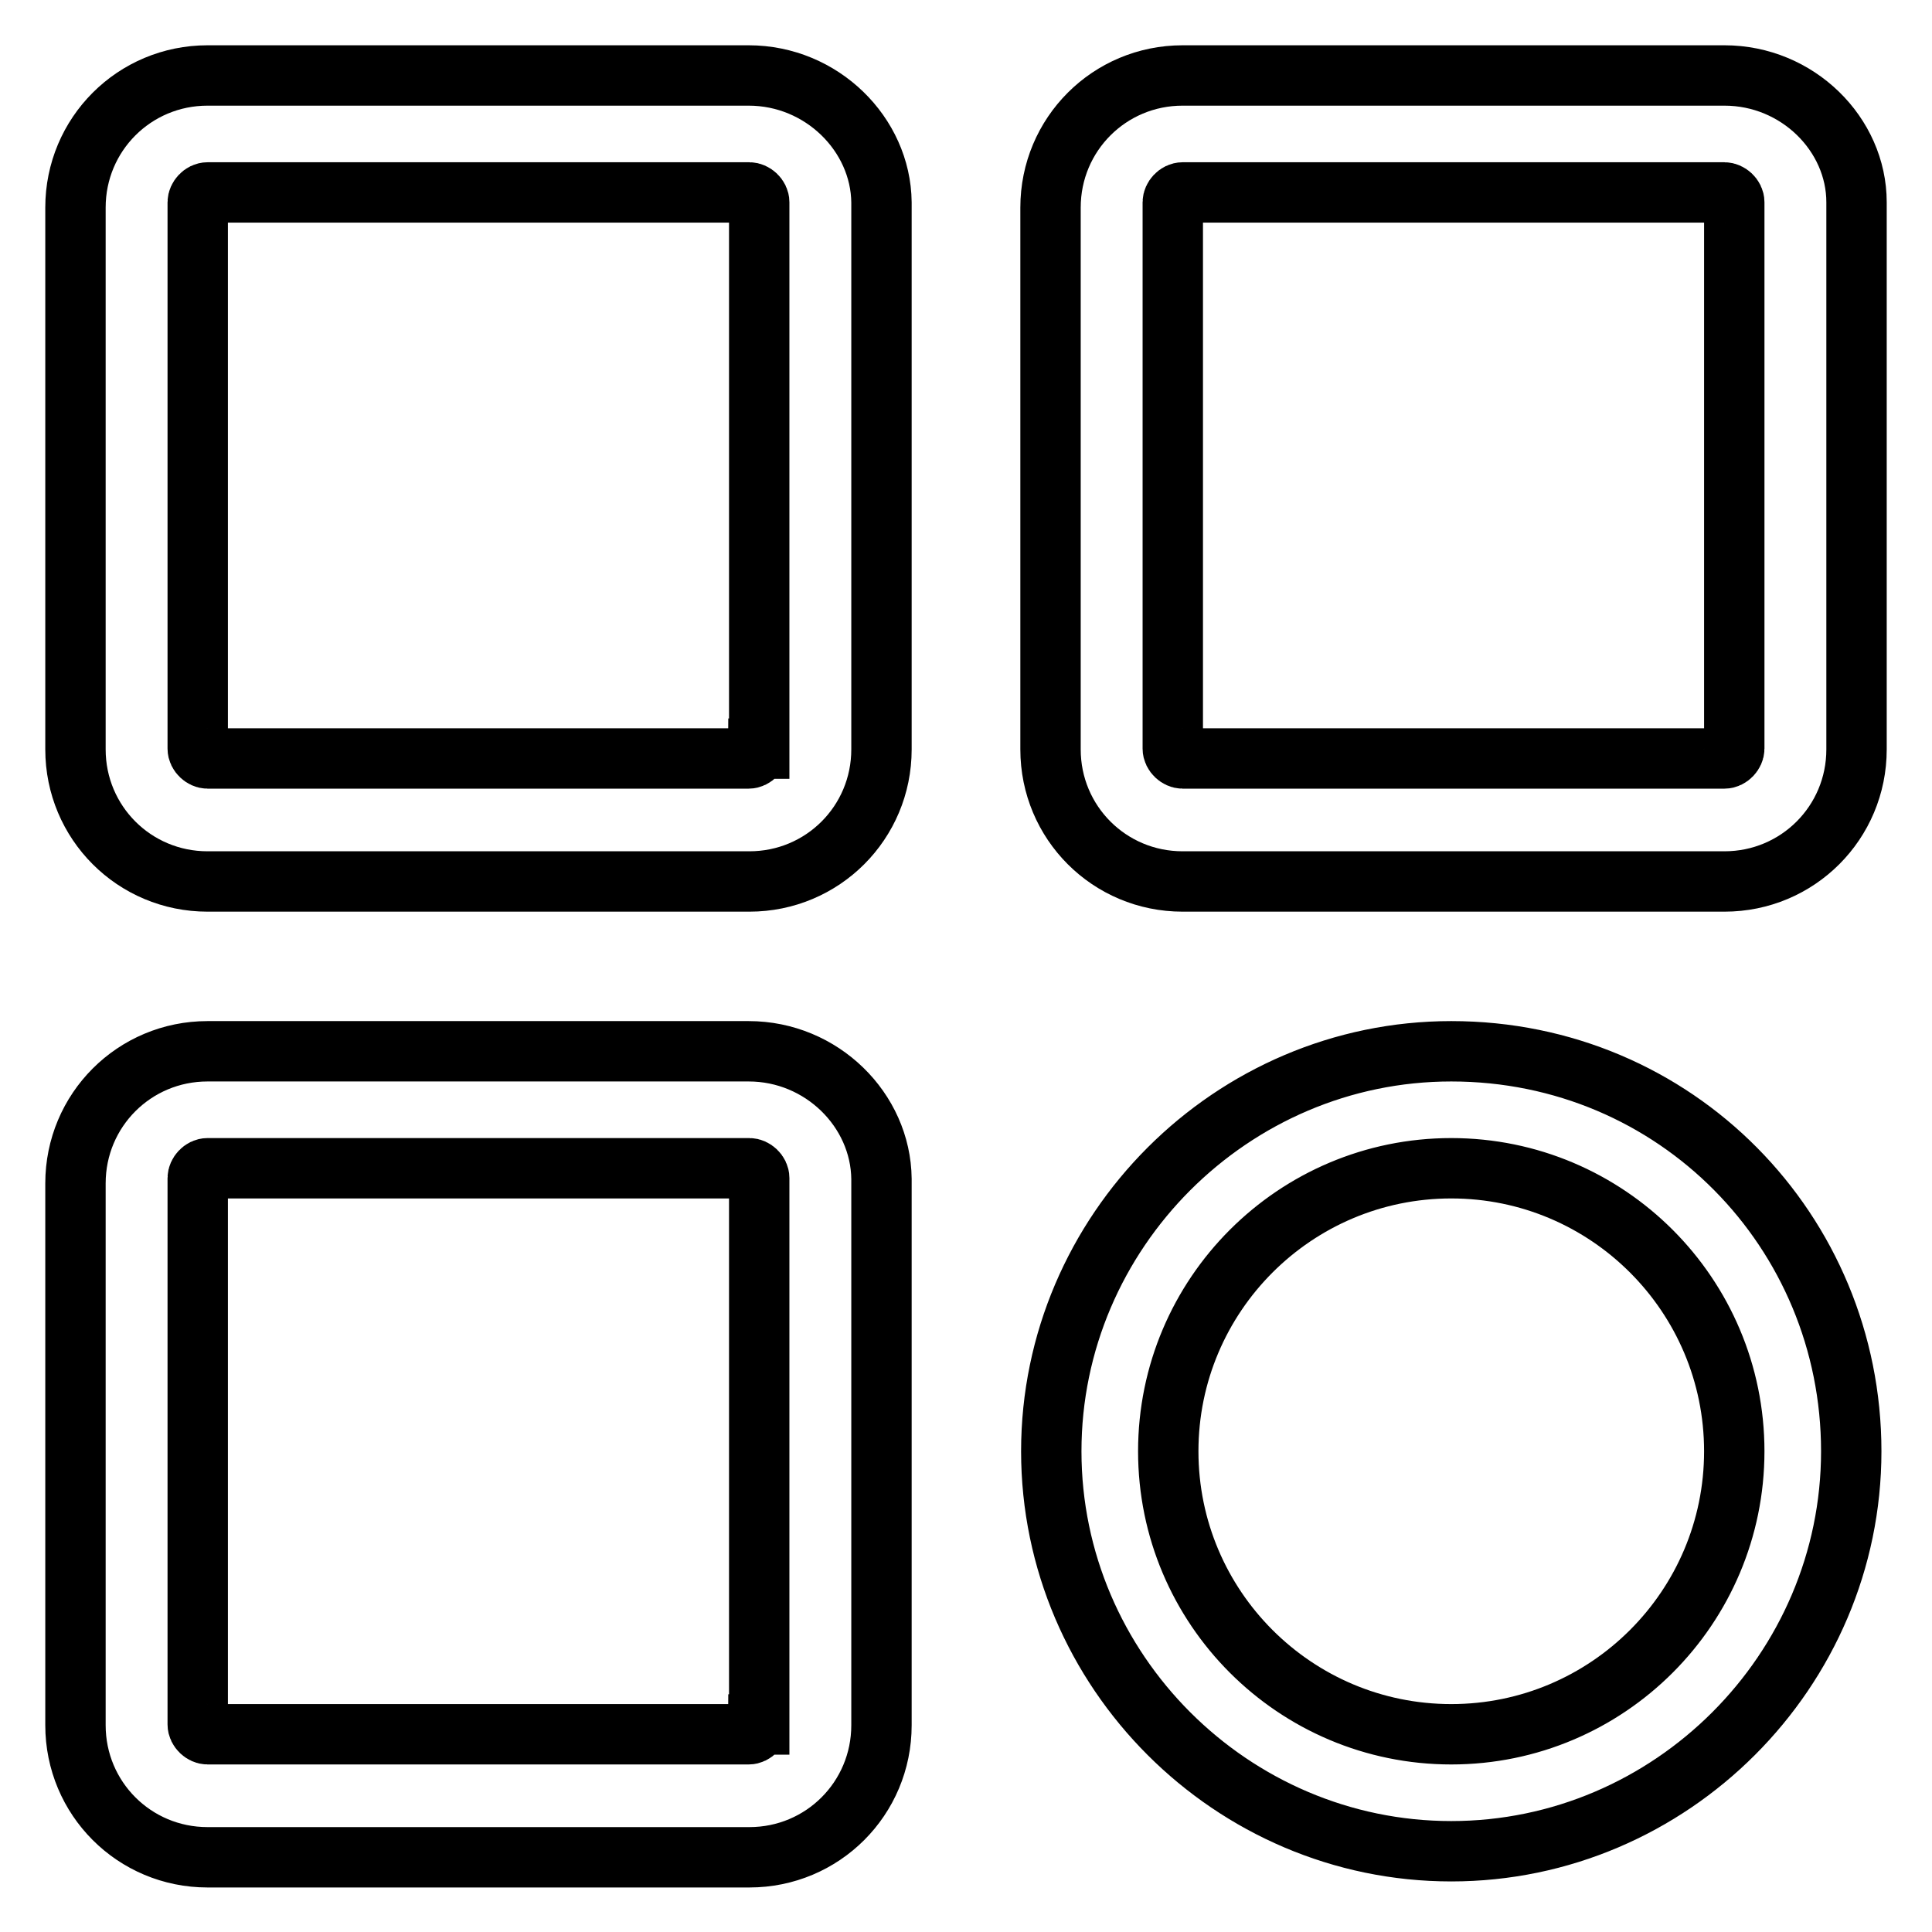 <?xml version="1.0" encoding="utf-8"?>
<!-- Svg Vector Icons : http://www.onlinewebfonts.com/icon -->
<!DOCTYPE svg PUBLIC "-//W3C//DTD SVG 1.1//EN" "http://www.w3.org/Graphics/SVG/1.1/DTD/svg11.dtd">
<svg version="1.1" xmlns="http://www.w3.org/2000/svg" xmlns:xlink="http://www.w3.org/1999/xlink" x="0px" y="0px" viewBox="0 0 256 256" enable-background="new 0 0 256 256" xml:space="preserve">
<g> <path stroke-width="8" fill-opacity="0" stroke="#000000"  d="M99.2,10H27.5C17.8,10,10,17.8,10,27.5v71.8c0,9.7,7.8,17.5,17.5,17.5h71.8c9.7,0,17.5-7.8,17.5-17.5V26.8 C116.7,17.8,108.9,10,99.2,10z M100.5,99.2c0,0.6-0.6,1.3-1.3,1.3H27.5c-0.6,0-1.3-0.6-1.3-1.3V26.8c0-0.6,0.6-1.3,1.3-1.3h71.8 c0.6,0,1.3,0.6,1.3,1.3V99.2z M228.5,10h-71.8c-9.7,0-17.5,7.8-17.5,17.5v71.8c0,9.7,7.8,17.5,17.5,17.5h71.8 c9.7,0,17.5-7.8,17.5-17.5V26.8C246,17.8,238.2,10,228.5,10z M229.8,99.2c0,0.6-0.6,1.3-1.3,1.3h-71.8c-0.6,0-1.3-0.6-1.3-1.3V26.8 c0-0.6,0.6-1.3,1.3-1.3h71.8c0.6,0,1.3,0.6,1.3,1.3V99.2z M99.2,139.3H27.5c-9.7,0-17.5,7.8-17.5,17.5v71.8 c0,9.7,7.8,17.5,17.5,17.5h71.8c9.7,0,17.5-7.8,17.5-17.5v-72.4C116.7,147.1,108.9,139.3,99.2,139.3z M100.5,228.5 c0,0.6-0.6,1.3-1.3,1.3H27.5c-0.6,0-1.3-0.6-1.3-1.3v-72.4c0-0.6,0.6-1.3,1.3-1.3h71.8c0.6,0,1.3,0.6,1.3,1.3V228.5L100.5,228.5z  M192.3,139.3c-29.1,0-53,23.9-53,53s23.9,53,53,53s53-23.9,53-53S222.1,139.3,192.3,139.3z M192.3,229.8 c-20.7,0-37.5-16.8-37.5-37.5c0-20.7,16.8-37.5,37.5-37.5c20.7,0,37.5,16.8,37.5,37.5C229.8,213,213,229.8,192.3,229.8z"/></g>
</svg>